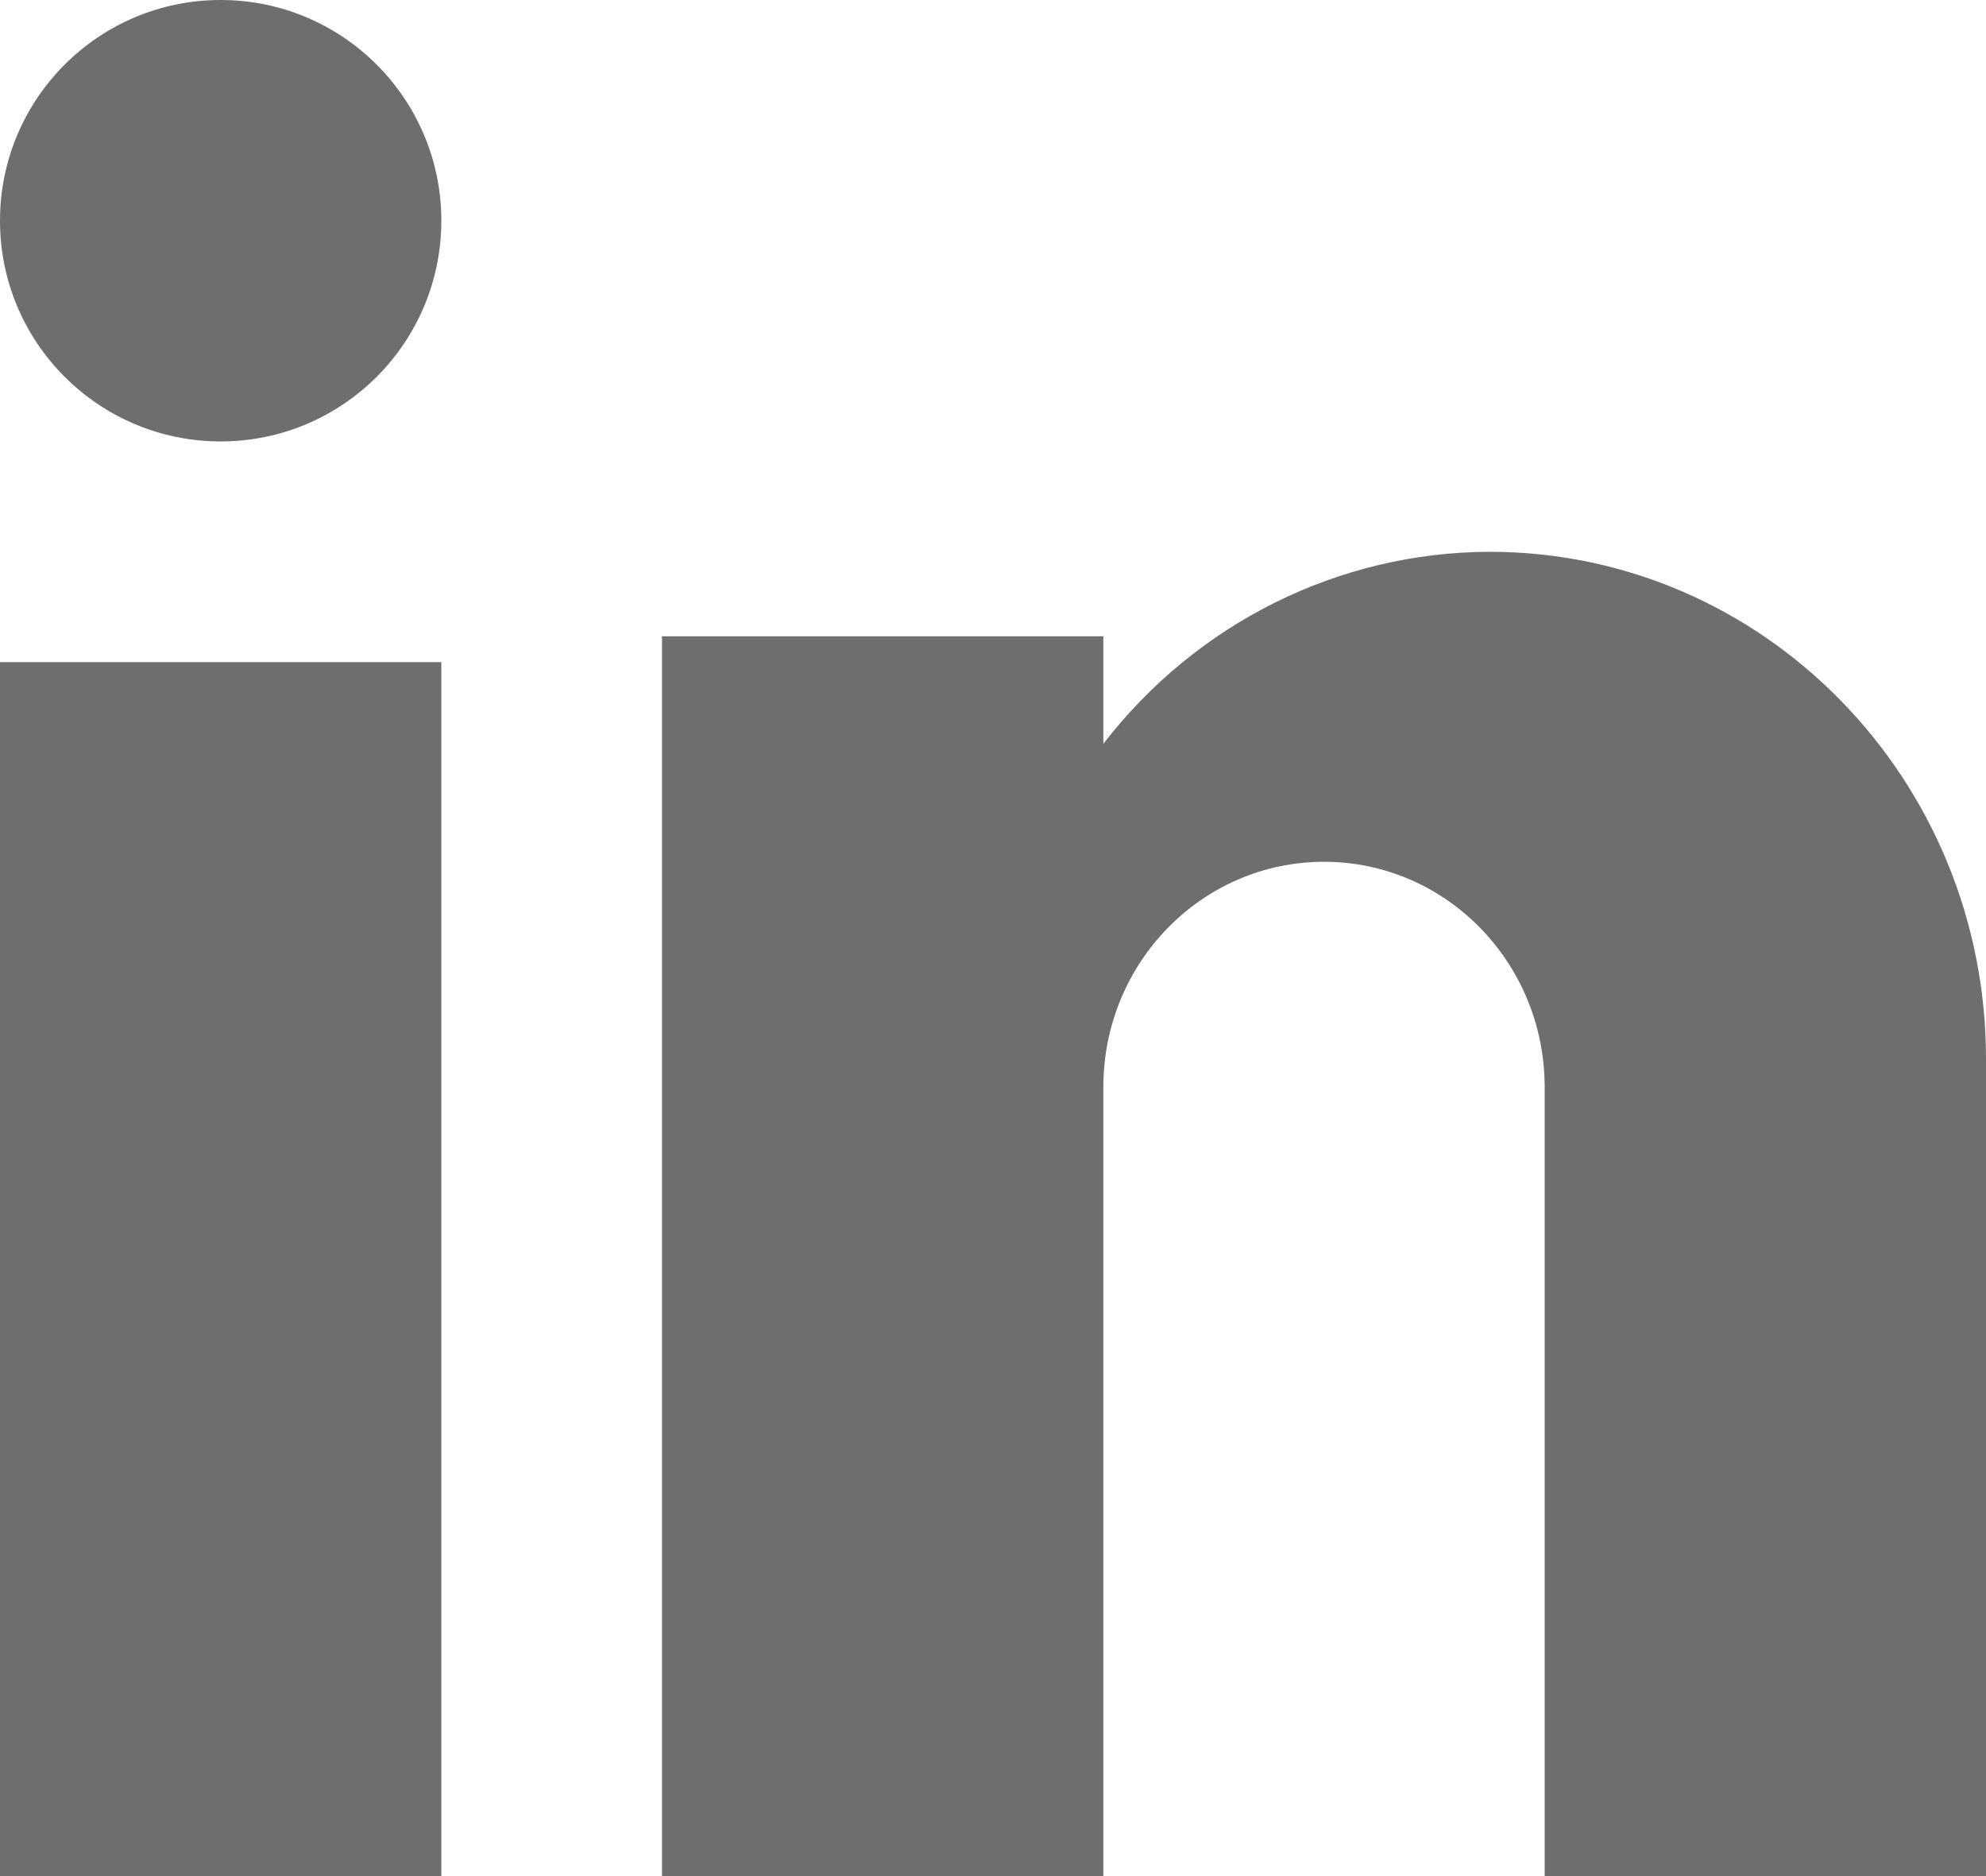 <?xml version="1.0" encoding="UTF-8"?>
<svg width="18px" height="17px" viewBox="0 0 18 17" version="1.1" xmlns="http://www.w3.org/2000/svg" xmlns:xlink="http://www.w3.org/1999/xlink">
    <!-- Generator: Sketch 49 (51002) - http://www.bohemiancoding.com/sketch -->
    <title>Group 30</title>
    <desc>Created with Sketch.</desc>
    <defs></defs>
    <g id="Symbols" stroke="none" stroke-width="1" fill="none" fill-rule="evenodd">
        <g id="desktop-footer" transform="translate(-1287, -142)" fill="#6F6E6E" fill-rule="nonzero">
            <g id="Group-28">
                <g id="Group-26" transform="translate(0, 116)">
                    <g id="Group-31" transform="translate(993, 22)">
                        <g id="Group-30" transform="translate(294, 4)">
                            <rect id="Rectangle-path" x="0" y="6" width="4" height="11"></rect>
                            <circle id="Oval" cx="2" cy="2" r="2"></circle>
                            <path d="M13.5,5 C12.134,5.004 10.845,5.645 10,6.74 L10,5.766 L6,5.766 L6,17 L10,17 L10,9.851 C10,8.723 10.895,7.809 12,7.809 C13.105,7.809 14,8.723 14,9.851 L14,17 L18,17 L18,9.596 C18,7.058 15.985,5 13.5,5 L13.5,5 Z" id="Shape"></path>
                        </g>
                    </g>
                </g>
            </g>
        </g>
    </g>
</svg>